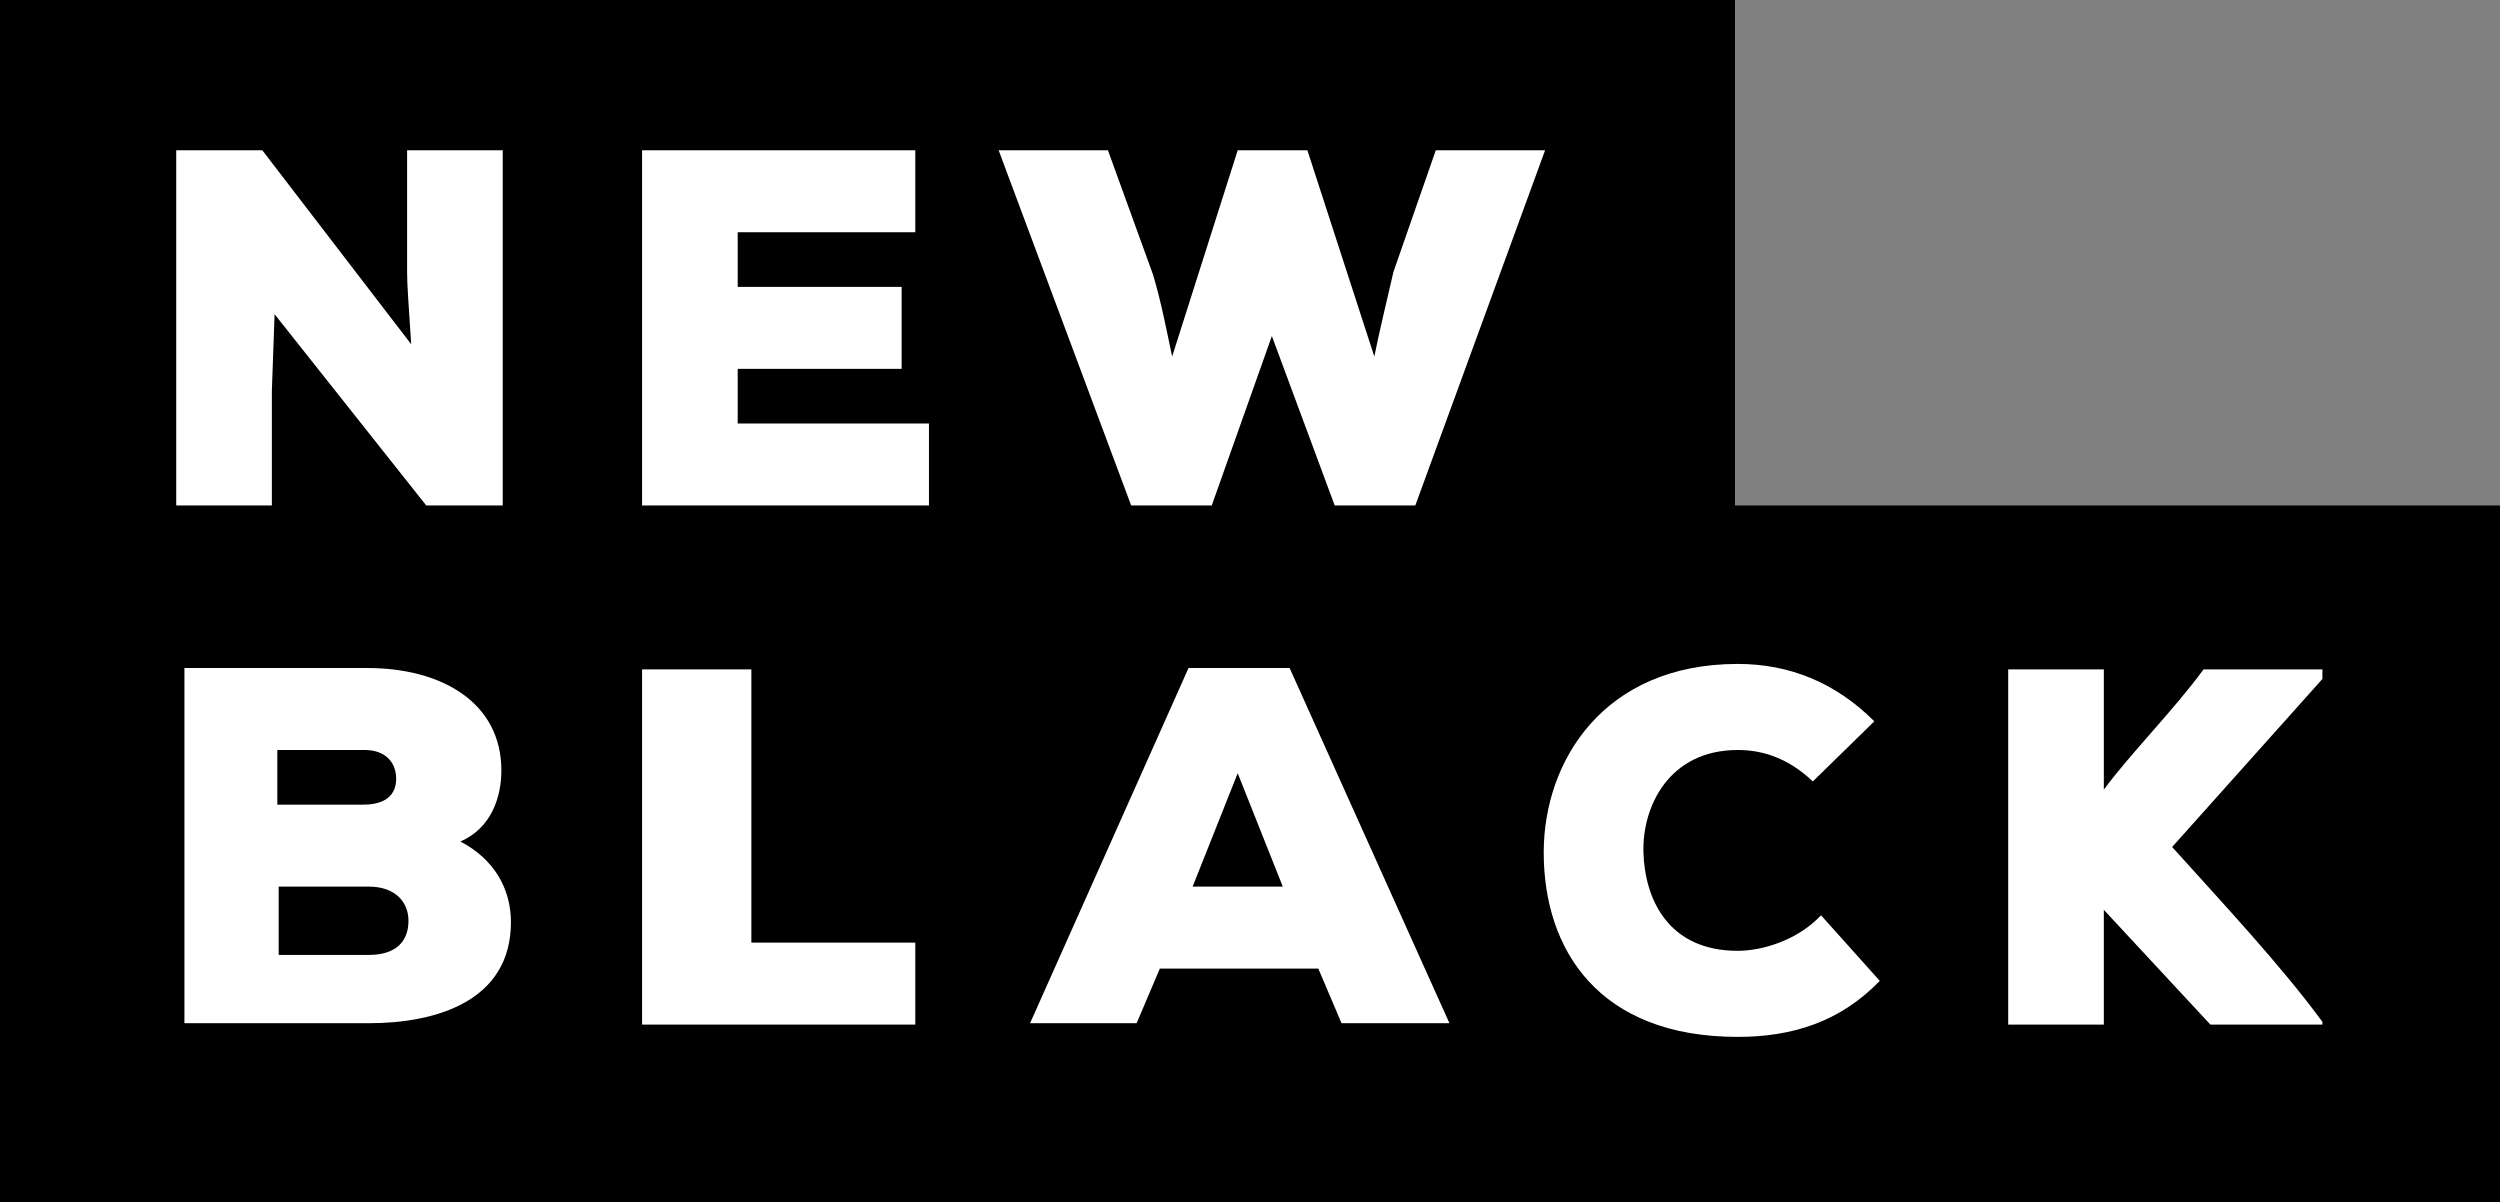 <?xml version="1.0" encoding="UTF-8" standalone="no"?>
<!-- Generator: Adobe Illustrator 19.2.1, SVG Export Plug-In . SVG Version: 6.00 Build 0)  -->

<svg
   xmlns:dc="http://purl.org/dc/elements/1.1/"
   xmlns:cc="http://creativecommons.org/ns#"
   xmlns:rdf="http://www.w3.org/1999/02/22-rdf-syntax-ns#"
   xmlns:svg="http://www.w3.org/2000/svg"
   xmlns="http://www.w3.org/2000/svg"
   xmlns:sodipodi="http://sodipodi.sourceforge.net/DTD/sodipodi-0.dtd"
   xmlns:inkscape="http://www.inkscape.org/namespaces/inkscape"
   version="1.1"
   id="Layer_1"
   x="0px"
   y="0px"
   viewBox="0 0 183 88"
   xml:space="preserve"
   inkscape:version="0.91 r13725"
   sodipodi:docname="logo-new-black.svg"
   width="183"
   height="88"><rect x="0" y="0" width="183" height="88" fill="#808080" stroke="none"/><defs
     id="defs27" /><sodipodi:namedview
     pagecolor="#ffffff"
     bordercolor="#666666"
     borderopacity="1"
     objecttolerance="10"
     gridtolerance="10"
     guidetolerance="10"
     inkscape:pageopacity="0"
     inkscape:pageshadow="2"
     inkscape:window-width="1440"
     inkscape:window-height="832"
     id="namedview25"
     showgrid="false"
     fit-margin-top="0"
     fit-margin-left="0"
     fit-margin-right="0"
     fit-margin-bottom="0"
     inkscape:zoom="1.545"
     inkscape:cx="-65.606328"
     inkscape:cy="-6.0675424"
     inkscape:window-x="0"
     inkscape:window-y="75"
     inkscape:window-maximized="1"
     inkscape:current-layer="Layer_1" /><style
     type="text/css"
     id="style3">
	.st0{fill:#FFFFFF;}
</style><g
     id="g5"
     transform="translate(-308,-256)"><polygon
       points="308,292.9 308,306.3 308,344 491,344 491,293 435,293 435,256 308,256 "
       id="polygon7" /><path
       class="st0"
       d="m 345,293 -5.8,0 -11.1,-14 -0.2,5.6 0,8.4 -7,0 0,-26 6.3,0 10.9,14.2 c -0.2,-3.1 -0.3,-4.3 -0.3,-5.3 l 0,-8.9 7,0 0,26 z"
       id="path9"
       inkscape:connector-curvature="0"
       style="fill:#ffffff" /><polygon
       class="st0"
       points="363,305 363,325 375,325 375,331 355,331 355,305 "
       id="polygon11"
       style="fill:#ffffff" /><polygon
       class="st0"
       points="375,267 375,273 362,273 362,277 374,277 374,283 362,283 362,287 376,287 376,293 355,293 355,267 "
       id="polygon13"
       style="fill:#ffffff" /><path
       class="st0"
       d="m 405.7,293 -4.6,-12.4 -4.4,12.4 -5.9,0 -9.7,-26 8,0 3.3,9.1 c 0.6,2 1,4.1 1.4,6 l 4.8,-15.1 5.1,0 4.9,15.1 c 0.4,-2 0.9,-4 1.4,-6.2 l 3.1,-8.9 8,0 -9.5,26 -5.9,0 z"
       id="path15"
       inkscape:connector-curvature="0"
       style="fill:#ffffff" /><path
       class="st0"
       d="m 435.2,331.9 c -10.2,0 -14.2,-6.4 -14.2,-13.5 0,-6.7 4.4,-13.8 14.2,-13.8 3.7,0 7.1,1.3 10,4.2 l -4.5,4.4 c -1.9,-1.8 -3.8,-2.3 -5.5,-2.3 -5,0 -7,4.1 -6.9,7.5 0.1,3.4 1.8,7.2 6.9,7.2 1.7,0 4.3,-0.7 6.1,-2.6 l 4.3,4.8 c -2.9,3 -6.4,4.1 -10.4,4.1 z"
       id="path17"
       inkscape:connector-curvature="0"
       style="fill:#ffffff" /><path
       class="st0"
       d="m 341.7,317.6 c 2.3,-1 3,-3.3 3,-5.2 0,-5 -4.4,-7.5 -9.8,-7.5 l -13.4,0 0,26 13.5,0 c 4.9,0 10.4,-1.6 10.4,-7.4 0,-2.4 -1.2,-4.6 -3.7,-5.9 z m -13.3,-6.7 6.3,0 c 1.5,0 2.3,0.9 2.3,2.1 0,1.2 -0.8,1.9 -2.4,1.9 l -6.3,0 0,-4 z m 6.6,15 -6.6,0 0,-5 6.6,0 c 1.9,0 2.9,1.1 2.9,2.5 0,1.5 -0.9,2.5 -2.9,2.5 z"
       id="path19"
       inkscape:connector-curvature="0"
       style="fill:#ffffff" /><path
       class="st0"
       d="m 402.4,304.9 -7.4,0 -11.6,26 7.8,0 1.7,-4 11.6,0 1.7,4 7.9,0 -11.7,-26 z m -7.1,16 3.3,-8.3 3.3,8.3 -6.6,0 z"
       id="path21"
       inkscape:connector-curvature="0"
       style="fill:#ffffff" /><path
       class="st0"
       d="M 478,305.7 467,318 c 3.6,4 8,8.7 11,12.8 l 0,0.2 -8.2,0 -7.8,-8.4 0,8.4 -7,0 0,-26 7,0 0,8.8 c 2,-2.7 5.1,-5.8 7.3,-8.8 l 8.7,0 0,0.7 z"
       id="path23"
       inkscape:connector-curvature="0"
       style="fill:#ffffff" /></g></svg>